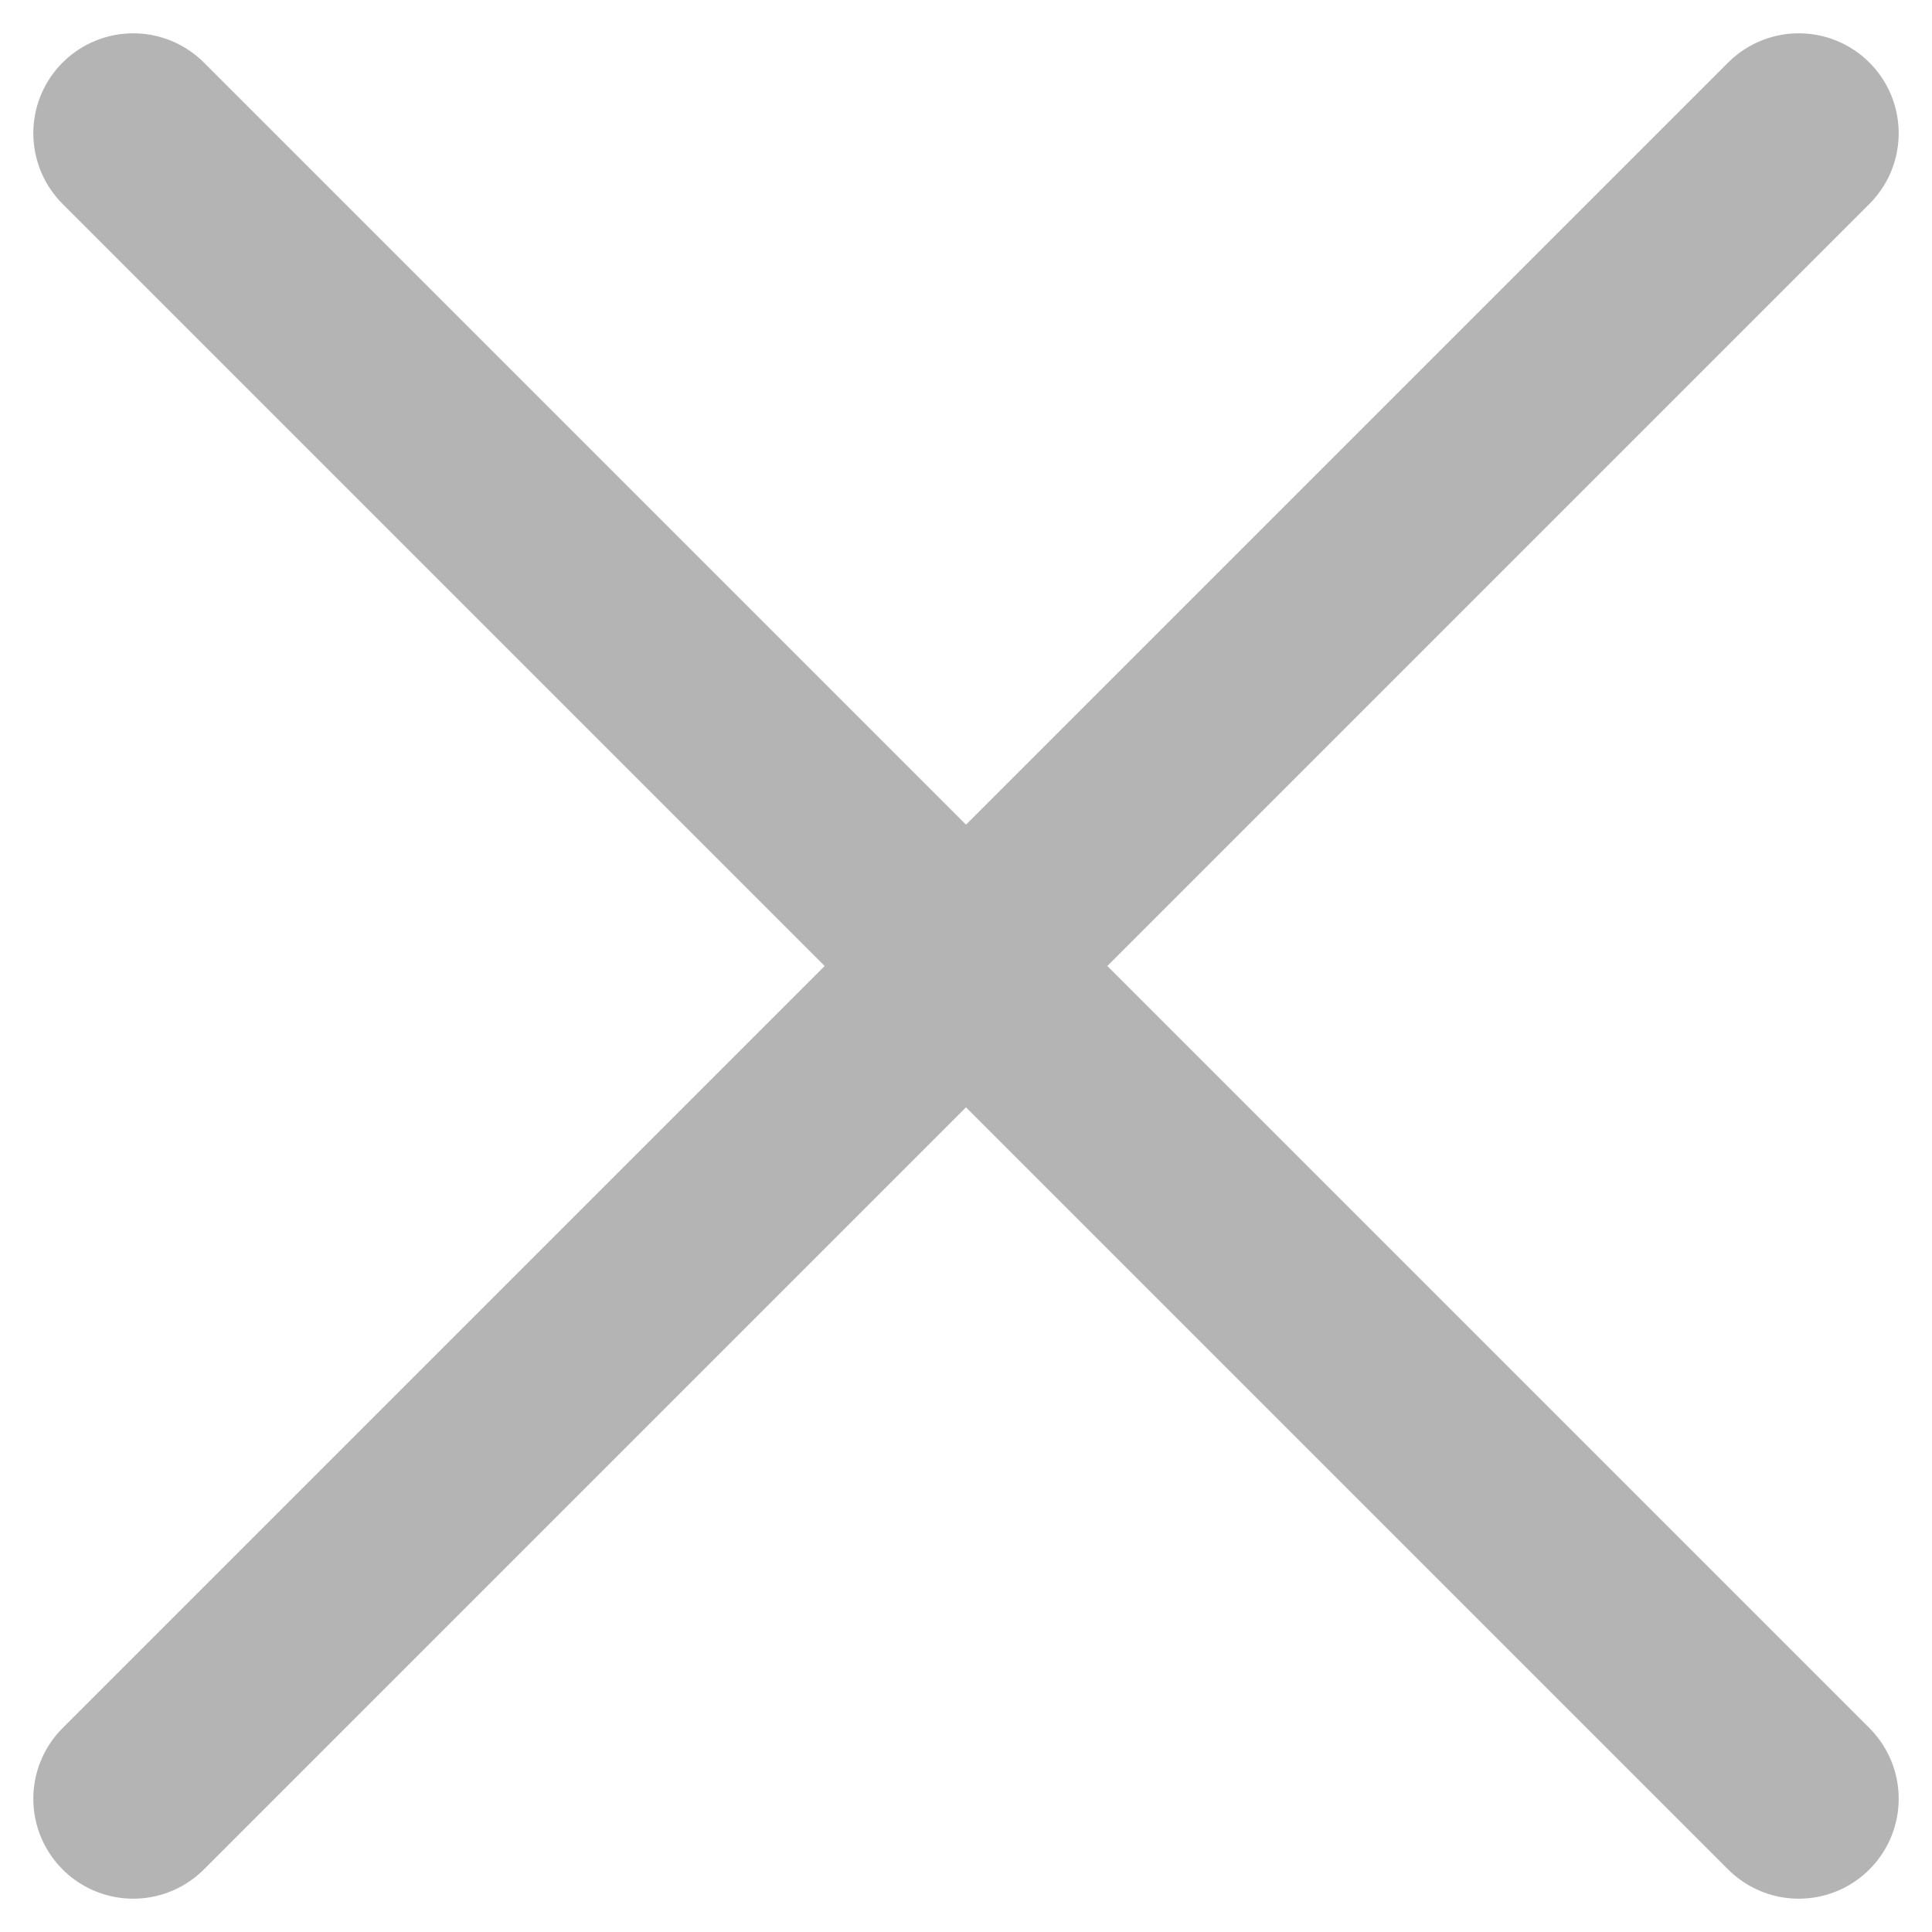 <svg width="29" height="29" viewBox="0 0 29 29" fill="none" xmlns="http://www.w3.org/2000/svg">
<path d="M27 2L2 27M2 2L27 27" stroke="#B4B4B4" stroke-width="3" stroke-linecap="round" stroke-linejoin="round"/>
</svg>
